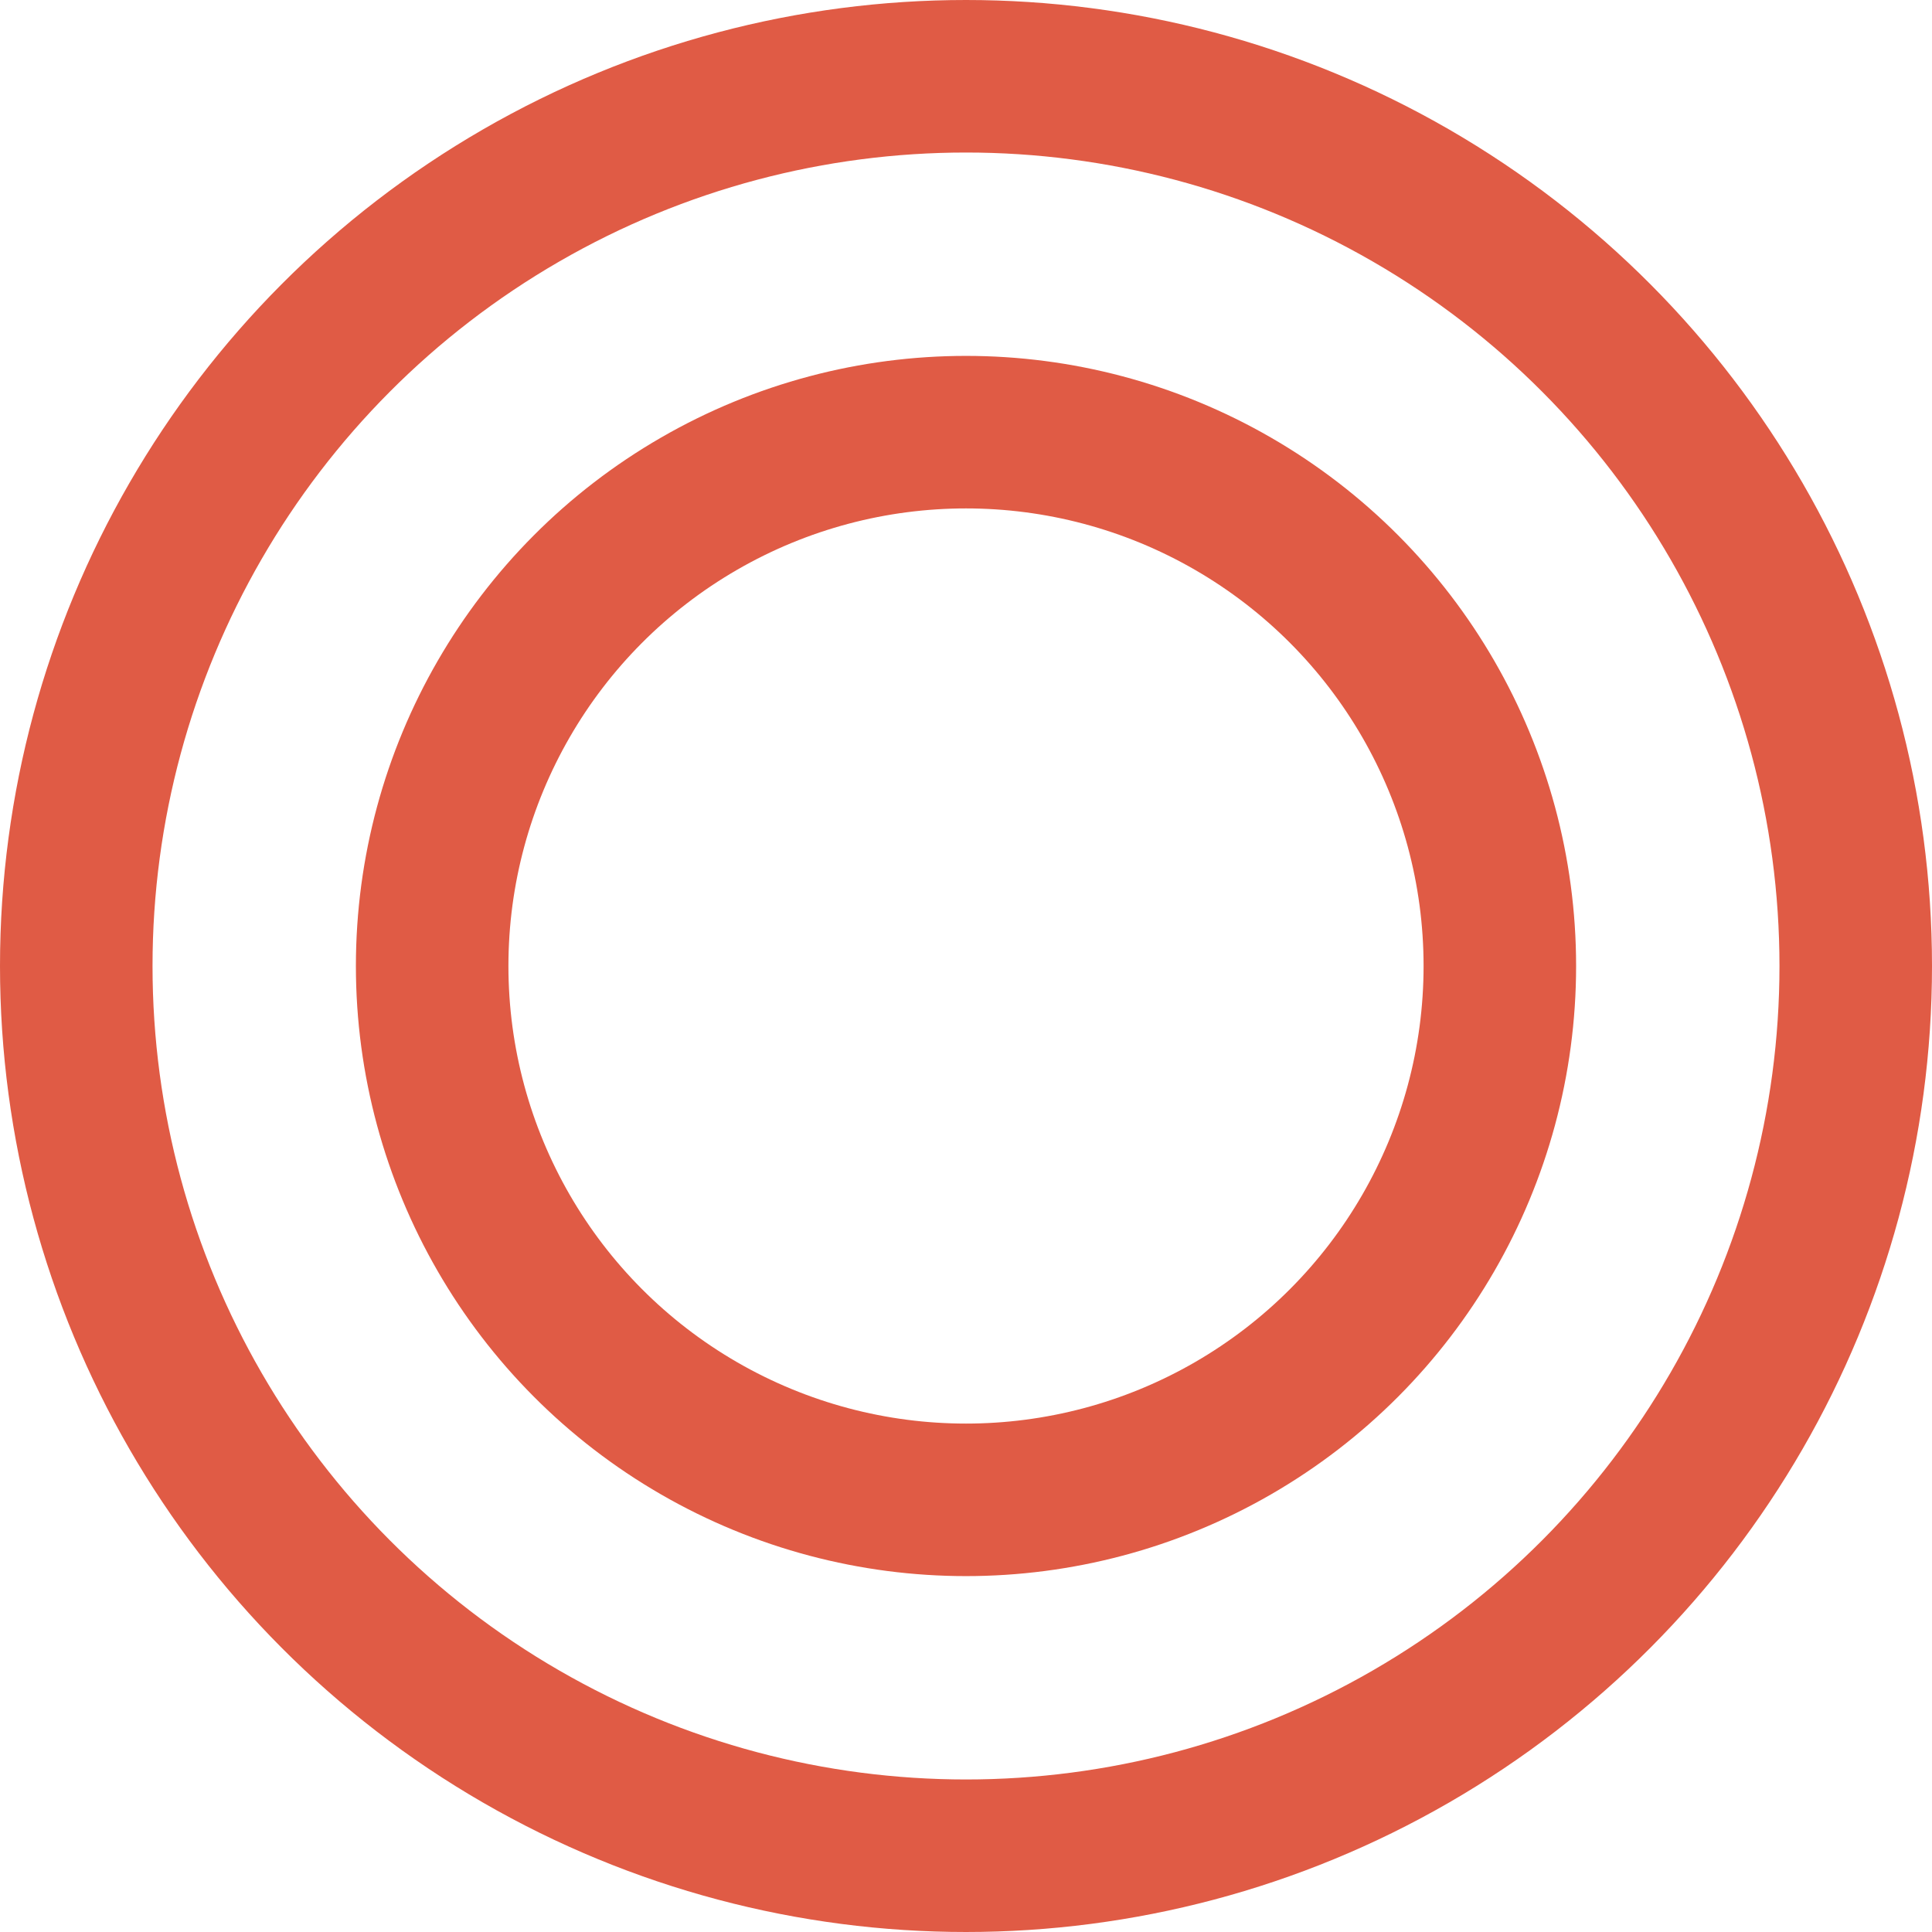 <svg viewBox="0 0 38 38" fill="none" xmlns="http://www.w3.org/2000/svg">
<circle cx="19" cy="19" r="17.5" stroke="#E05B45" stroke-width="3"/>
<circle cx="19" cy="19" r="10.5" stroke="#E05B45" stroke-width="3"/>
</svg>
